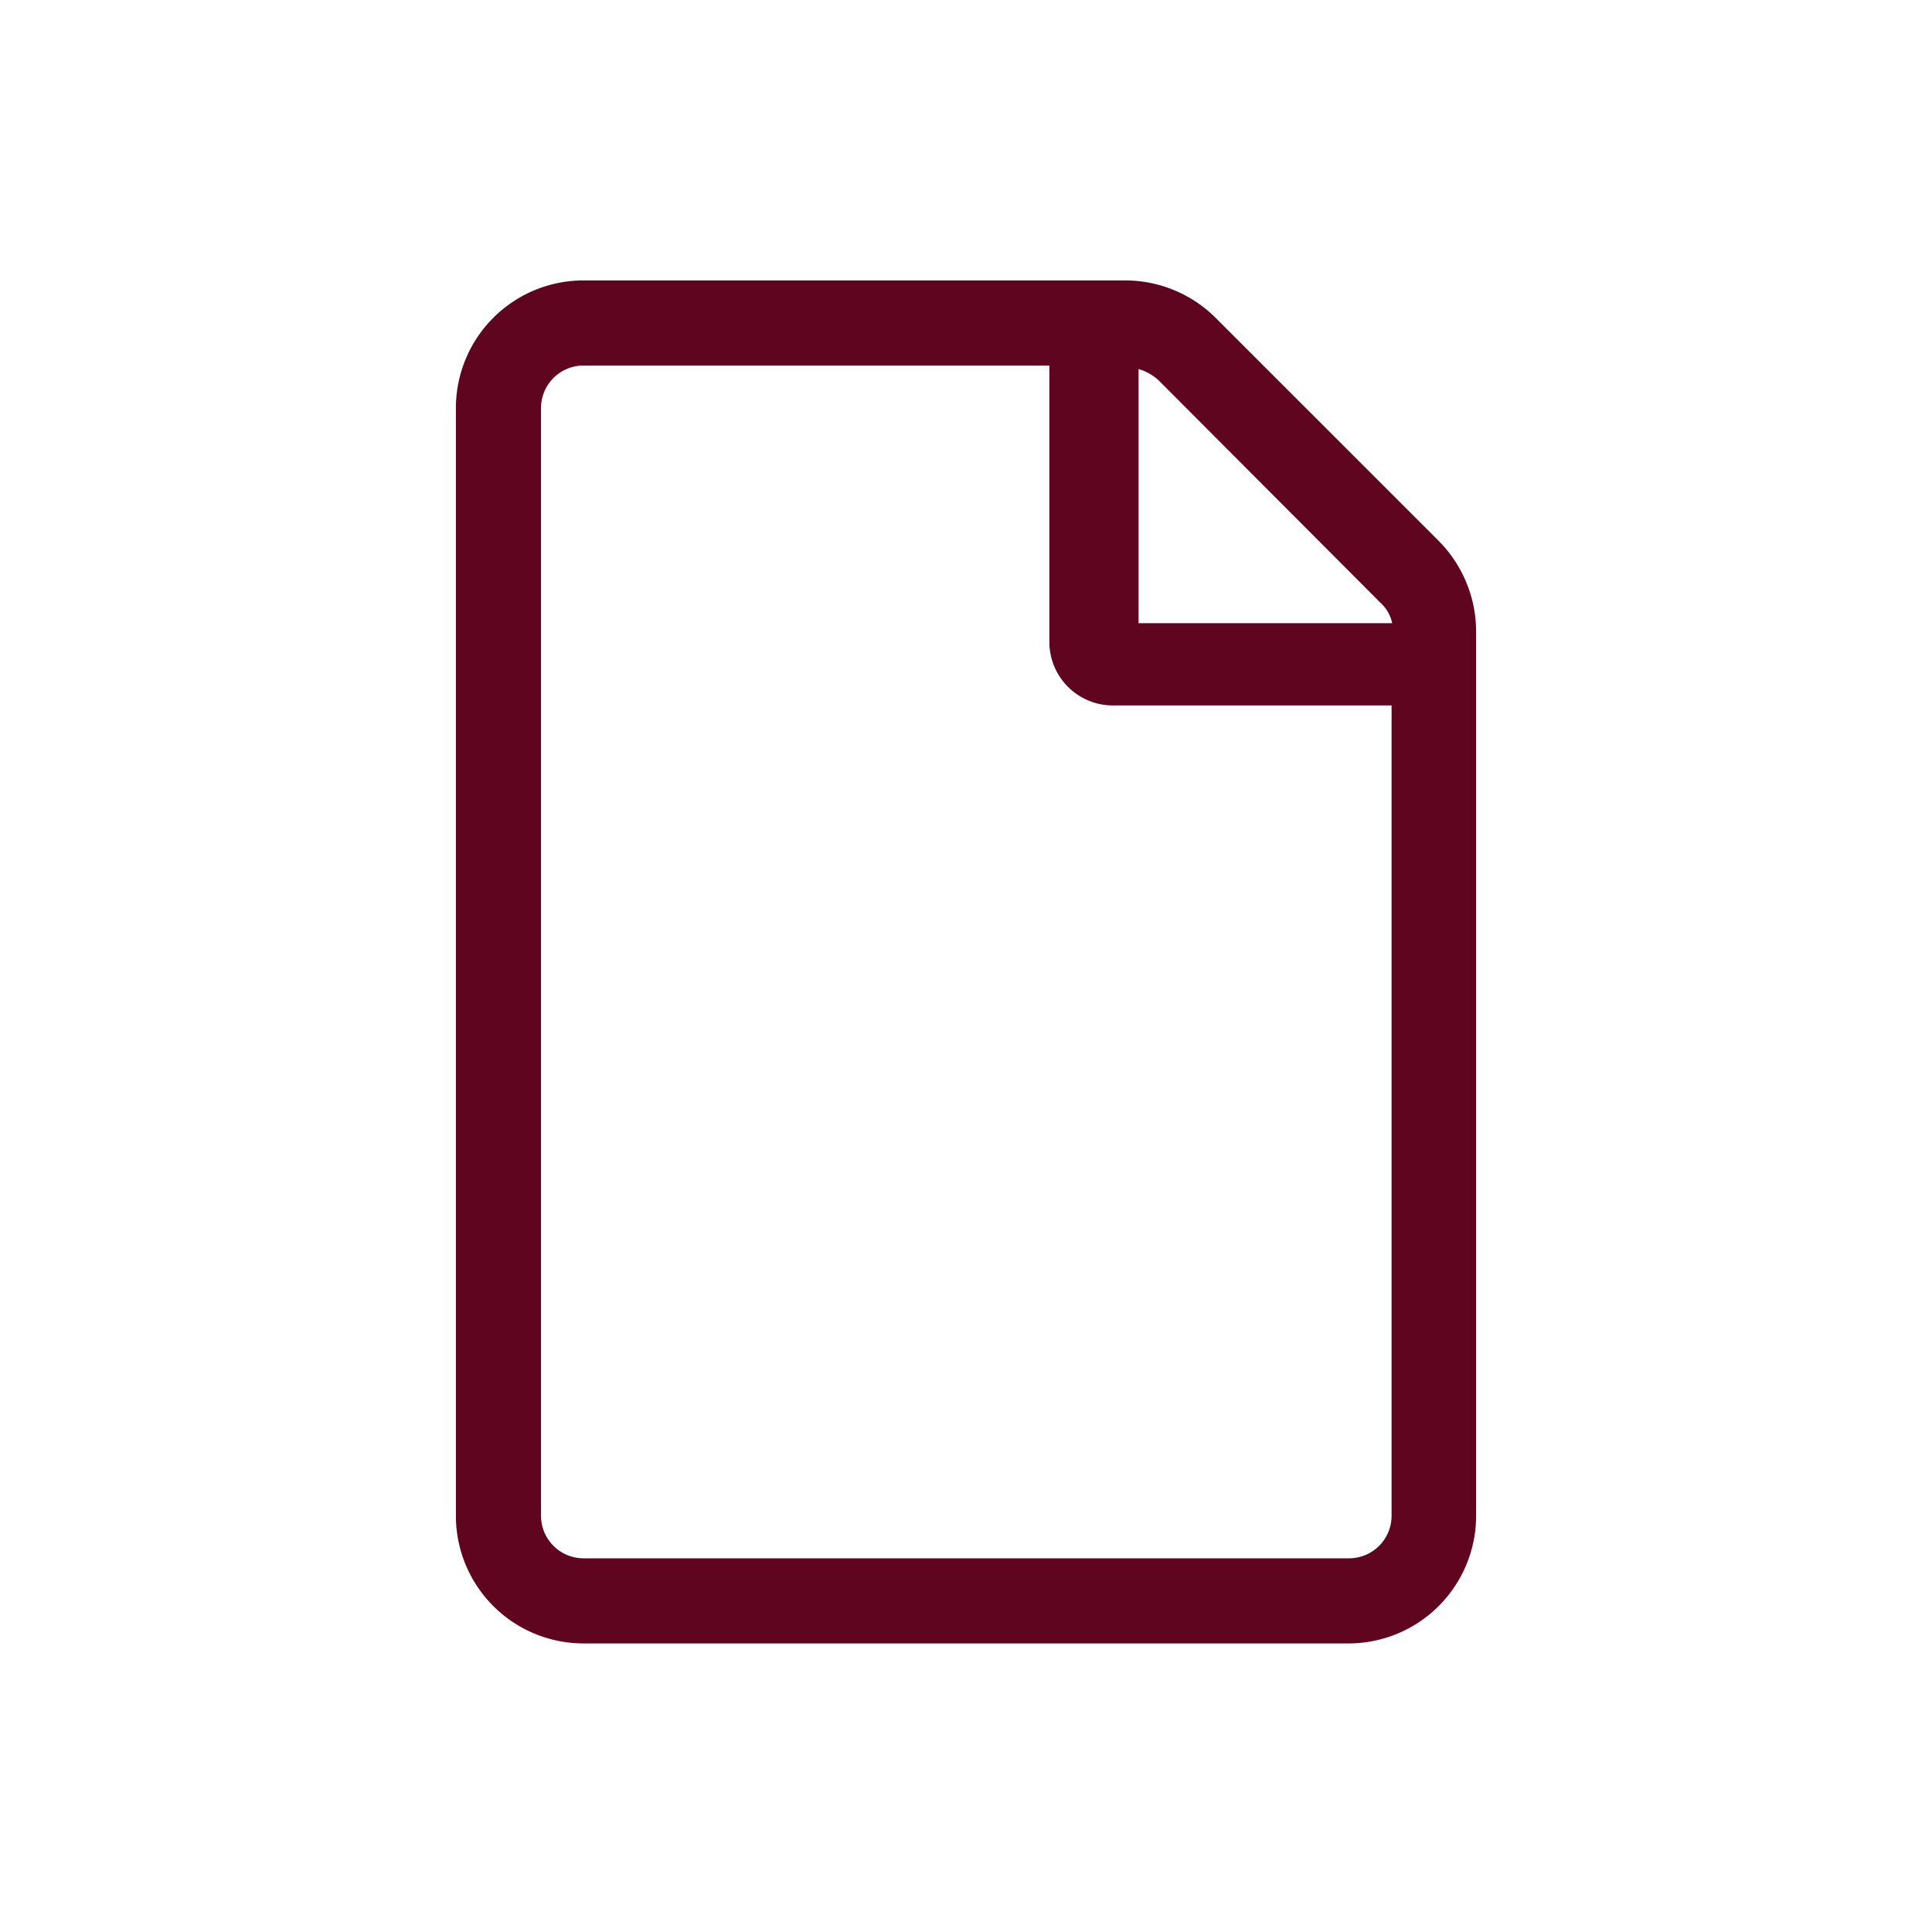 <?xml version="1.0" encoding="utf-8"?>
<svg id="Layer_1" data-name="Layer 1" xmlns="http://www.w3.org/2000/svg" width="11.69mm" height="11.69mm" viewBox="0 0 33.14 33.14"><defs><style>.cls-1{fill:#600520;}</style></defs><path class="cls-1" d="M25.32,10.82V26a2.19,2.19,0,0,1-2.18,2.19H10A2.19,2.19,0,0,1,7.82,26V7A2.19,2.19,0,0,1,10,4.81h9.3a2.2,2.2,0,0,1,1.55.64l3.82,3.82A2.21,2.21,0,0,1,25.32,10.82ZM23.87,26V12.1H19.13A1.09,1.09,0,0,1,18,11V6.27H10A.73.73,0,0,0,9.28,7V26a.73.73,0,0,0,.73.73H23.14A.73.73,0,0,0,23.87,26Zm-4-19.48a.88.88,0,0,0-.34-.19v4.36h4.35a.64.64,0,0,0-.19-.34Z"/></svg>